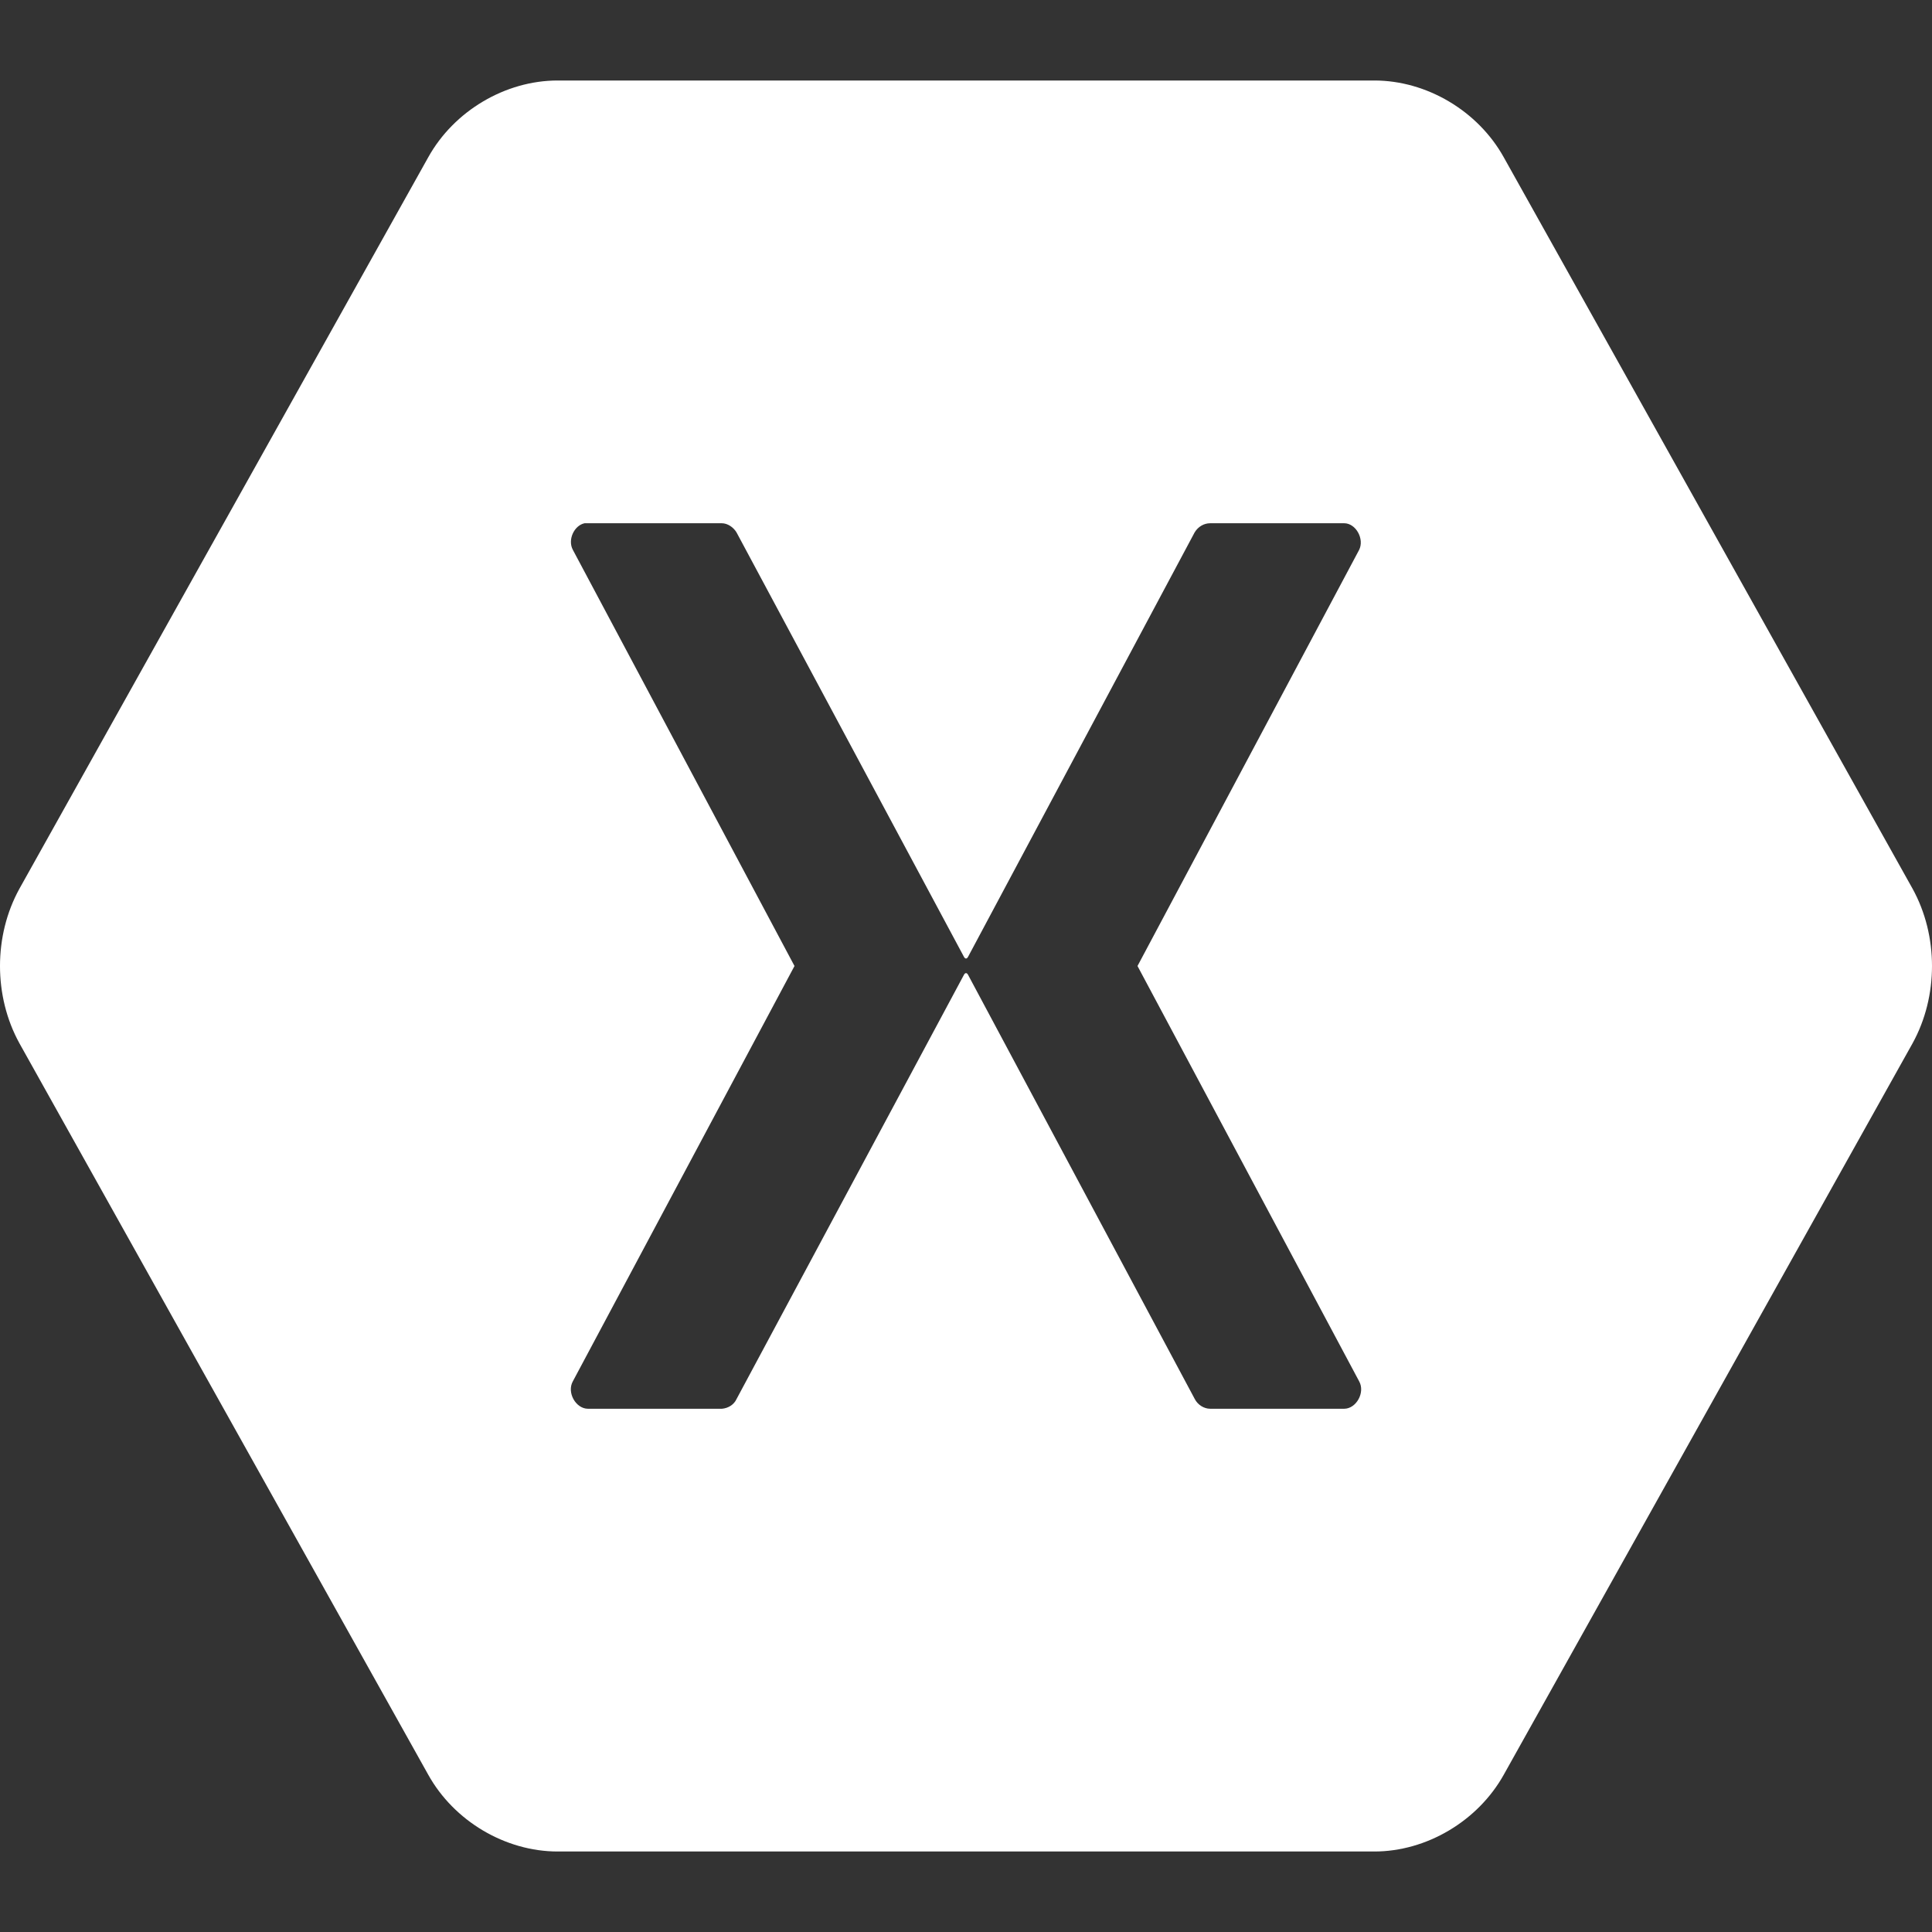 <svg width="48" height="48" viewBox="0 0 48 48" fill="none" xmlns="http://www.w3.org/2000/svg">
<rect x="0" y="0" width="48" height="48" fill="#333333" stroke="none"/>
<path d="M47.517 22.079L37.363 3.912C36.72 2.752 35.441 2 34.146 2H13.854C12.559 2 11.28 2.752 10.637 3.912L0.483 22.079C-0.161 23.248 -0.161 24.752 0.483 25.921L10.637 44.088C11.28 45.248 12.559 46 13.854 46H34.146C35.441 46 36.72 45.244 37.363 44.088L47.517 25.921C48.161 24.752 48.161 23.248 47.517 22.079ZM33.396 35H30.068C29.91 35 29.757 34.901 29.684 34.759L24.051 24.219C24.021 24.163 23.979 24.163 23.949 24.219L18.299 34.759C18.235 34.901 18.09 34.987 17.936 35H14.608C14.306 35 14.076 34.596 14.233 34.317L19.739 24L14.233 13.662C14.097 13.412 14.263 13.056 14.523 13H17.932C18.077 13 18.222 13.099 18.299 13.228L23.949 23.772C23.979 23.828 24.021 23.828 24.051 23.772L29.68 13.228C29.765 13.086 29.91 13 30.068 13H33.396C33.686 13 33.903 13.391 33.767 13.662L28.261 24L33.767 34.317C33.924 34.596 33.694 35 33.396 35Z" fill="white"/>
</svg>
